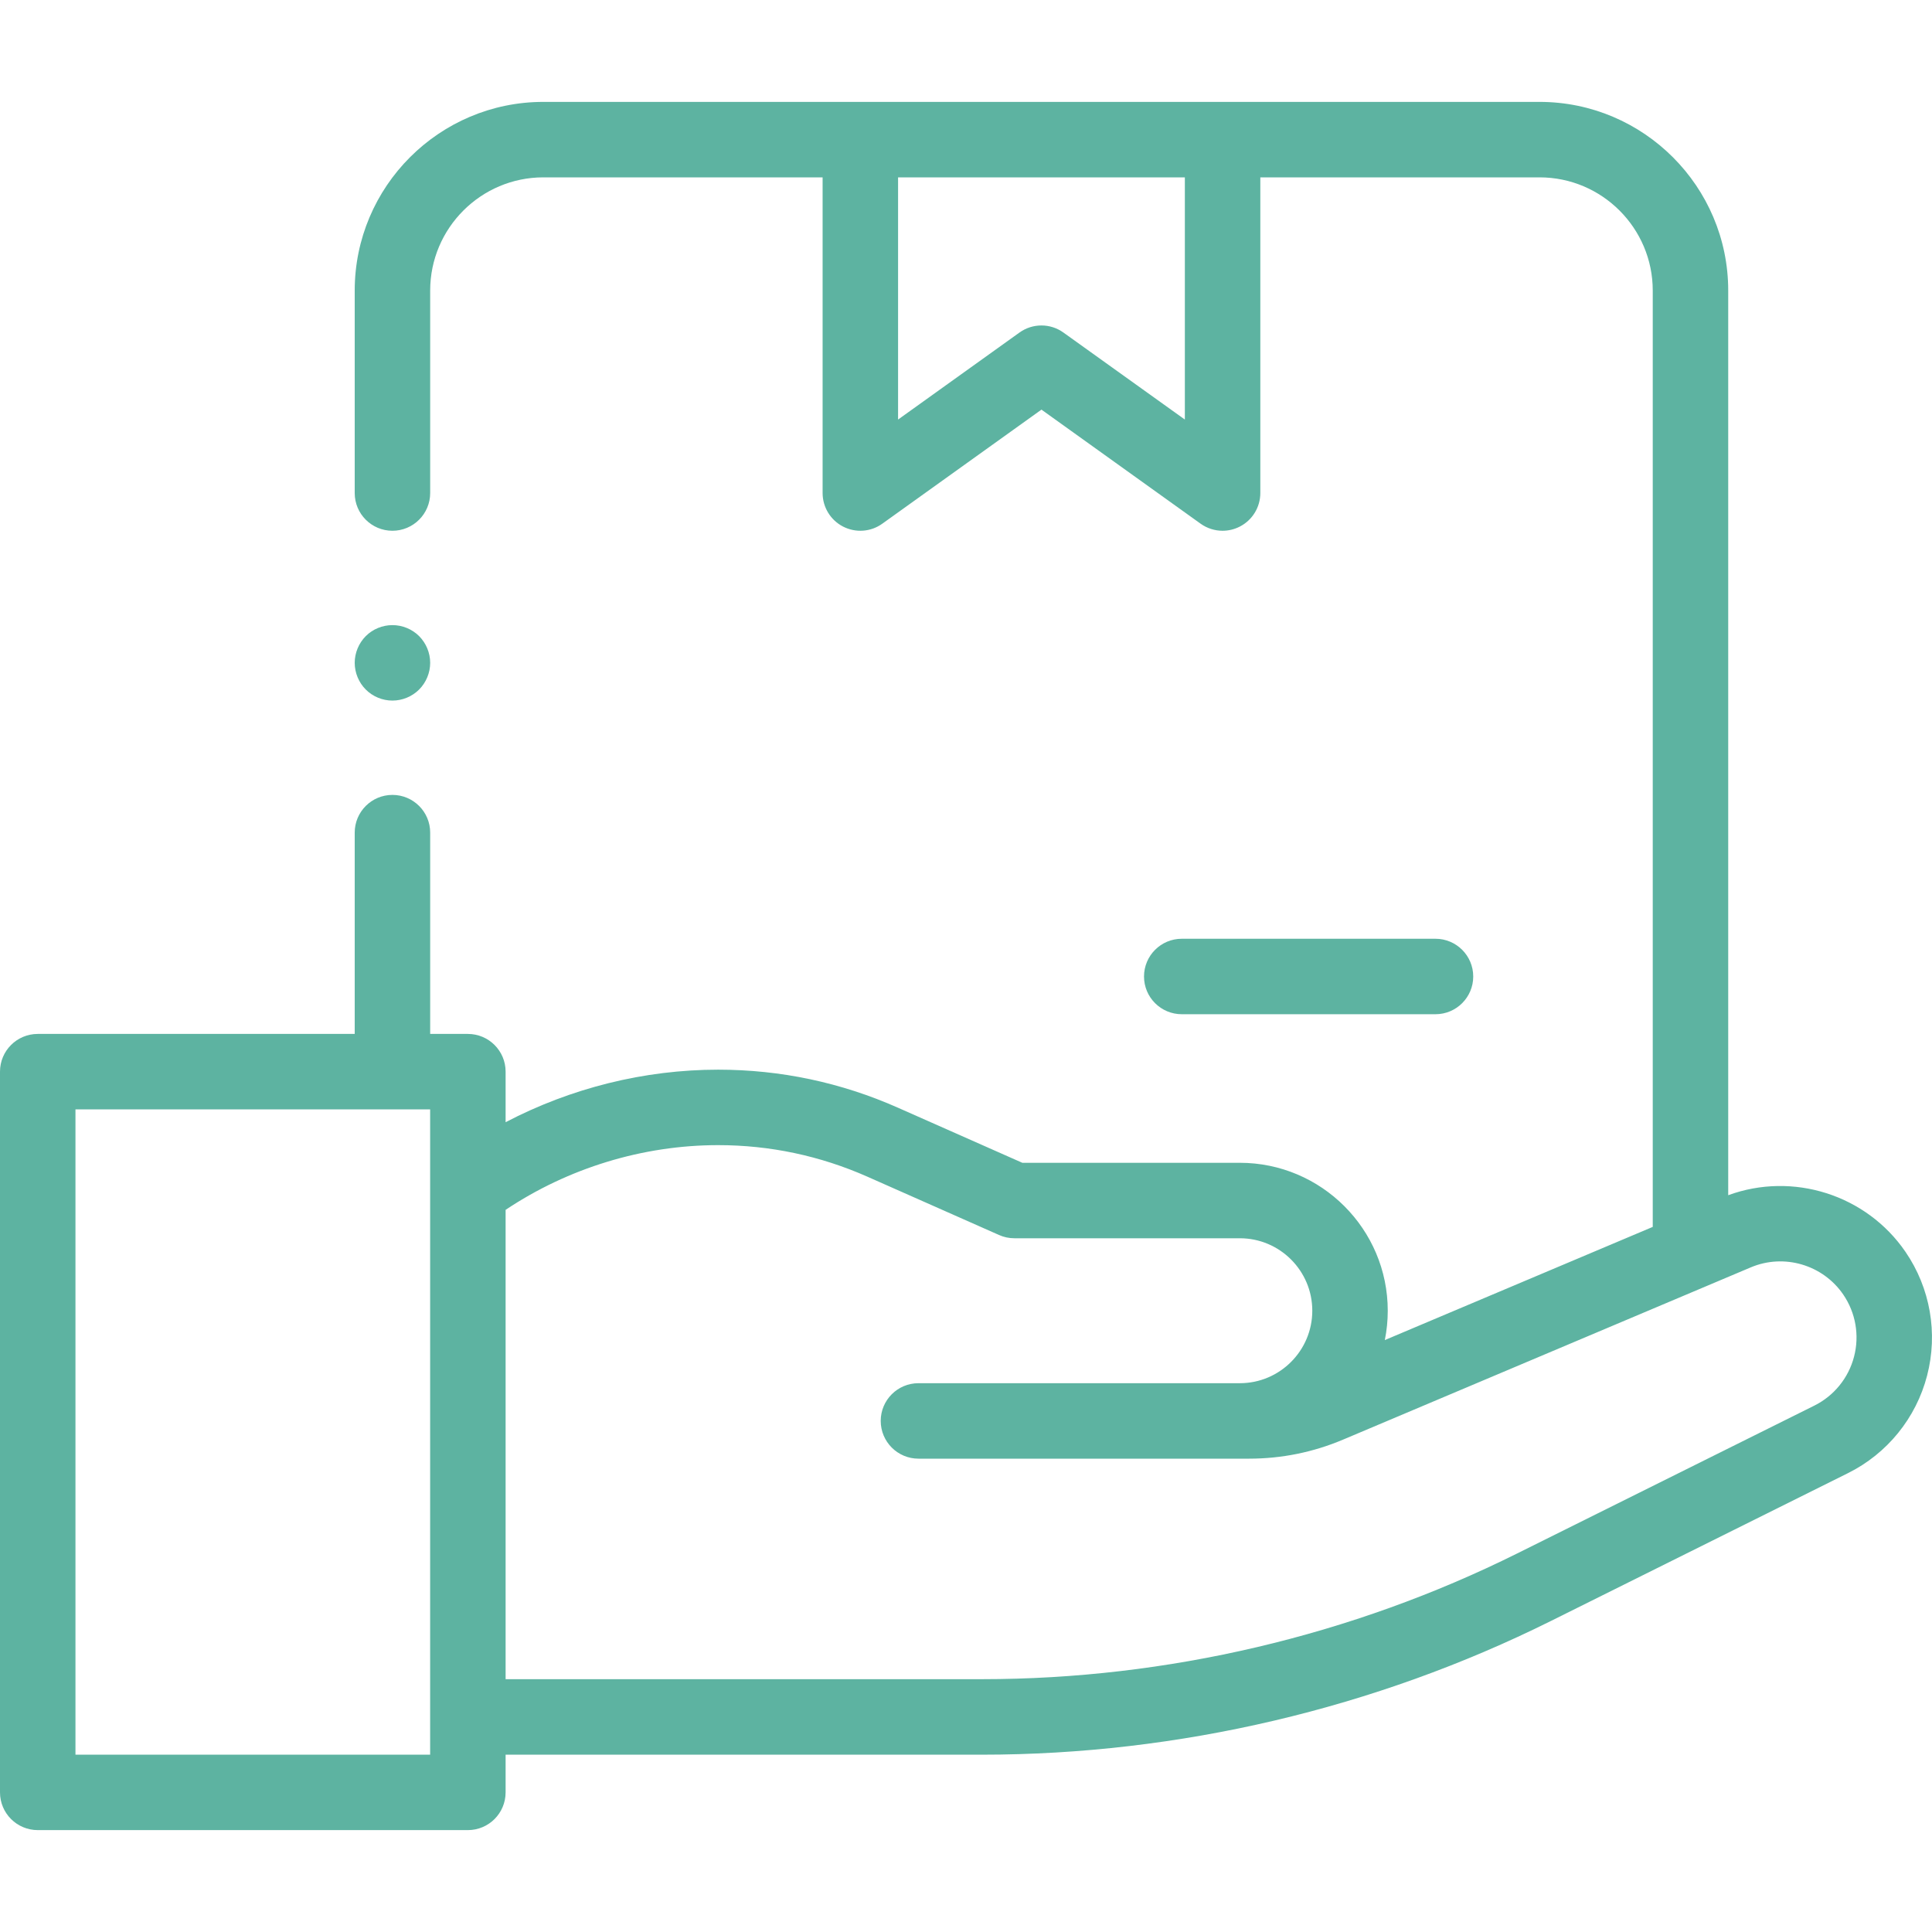 <?xml version="1.0" encoding="UTF-8"?> <svg xmlns="http://www.w3.org/2000/svg" width="50" height="50" viewBox="0 0 50 50" fill="none"> <path d="M37.15 26.248C37.689 26.248 38.127 25.811 38.127 25.272C38.127 24.732 37.689 24.295 37.15 24.295H30.584C30.045 24.295 29.607 24.732 29.607 25.272C29.607 25.811 30.045 26.248 30.584 26.248H37.15Z" fill="#5DB3A1"></path> <path d="M49.314 32.398C48.3 30.917 46.397 30.319 44.726 30.932V7.52C44.726 4.827 42.535 2.637 39.843 2.637H14.062C11.37 2.637 9.18 4.827 9.18 7.52V12.76C9.18 13.299 9.617 13.736 10.156 13.736C10.695 13.736 11.133 13.299 11.133 12.76V7.52C11.133 5.904 12.447 4.59 14.062 4.59H21.289V12.759C21.289 13.126 21.494 13.461 21.819 13.628C22.145 13.795 22.537 13.767 22.834 13.553L26.953 10.601L31.071 13.553C31.24 13.674 31.44 13.736 31.64 13.736C31.793 13.736 31.946 13.7 32.086 13.628C32.412 13.461 32.617 13.126 32.617 12.759V4.59H39.843C41.459 4.59 42.773 5.904 42.773 7.52V31.752L35.839 34.681C35.889 34.435 35.915 34.181 35.915 33.922C35.915 31.811 34.197 30.093 32.086 30.093H26.458L23.24 28.668C21.765 28.014 20.199 27.683 18.586 27.683C16.674 27.683 14.775 28.159 13.085 29.043V27.734C13.085 27.195 12.648 26.758 12.108 26.758H11.133V21.548C11.133 21.009 10.695 20.572 10.156 20.572C9.617 20.572 9.18 21.009 9.18 21.548V26.758H0.977C0.437 26.758 0 27.195 0 27.734V46.386C0 46.926 0.437 47.363 0.977 47.363H12.108C12.648 47.363 13.085 46.926 13.085 46.386V45.411H25.415C30.497 45.411 35.589 44.214 40.139 41.95L47.825 38.125C48.841 37.62 49.588 36.699 49.873 35.601C50.159 34.502 49.955 33.334 49.314 32.398ZM30.664 10.858L27.521 8.606C27.352 8.484 27.152 8.423 26.953 8.423C26.753 8.423 26.554 8.484 26.384 8.606L23.242 10.858V4.59H30.664V10.858ZM1.953 45.41V28.711H11.132V45.41H1.953ZM47.983 35.109C47.84 35.661 47.465 36.123 46.955 36.377L39.269 40.201C34.988 42.331 30.197 43.457 25.415 43.457H13.085V31.311C14.703 30.229 16.637 29.636 18.586 29.636C19.925 29.636 21.224 29.911 22.449 30.453L25.856 31.962C25.98 32.018 26.115 32.046 26.252 32.046H32.087C33.121 32.046 33.962 32.887 33.962 33.921C33.962 34.955 33.121 35.797 32.087 35.797H23.77C23.23 35.797 22.793 36.234 22.793 36.773C22.793 37.312 23.23 37.75 23.77 37.75H32.329C33.168 37.75 33.985 37.584 34.757 37.258L45.311 32.799C46.17 32.436 47.175 32.731 47.702 33.501C48.024 33.971 48.127 34.557 47.983 35.109Z" fill="#5DB3A1"></path> <path d="M10.156 18.131C10.413 18.131 10.665 18.027 10.847 17.845C11.029 17.662 11.133 17.411 11.133 17.154C11.133 16.897 11.029 16.646 10.847 16.463C10.665 16.281 10.413 16.178 10.156 16.178C9.899 16.178 9.647 16.281 9.466 16.463C9.284 16.646 9.18 16.897 9.18 17.154C9.18 17.411 9.284 17.663 9.466 17.845C9.647 18.027 9.899 18.131 10.156 18.131Z" fill="#5DB3A1"></path> </svg> 